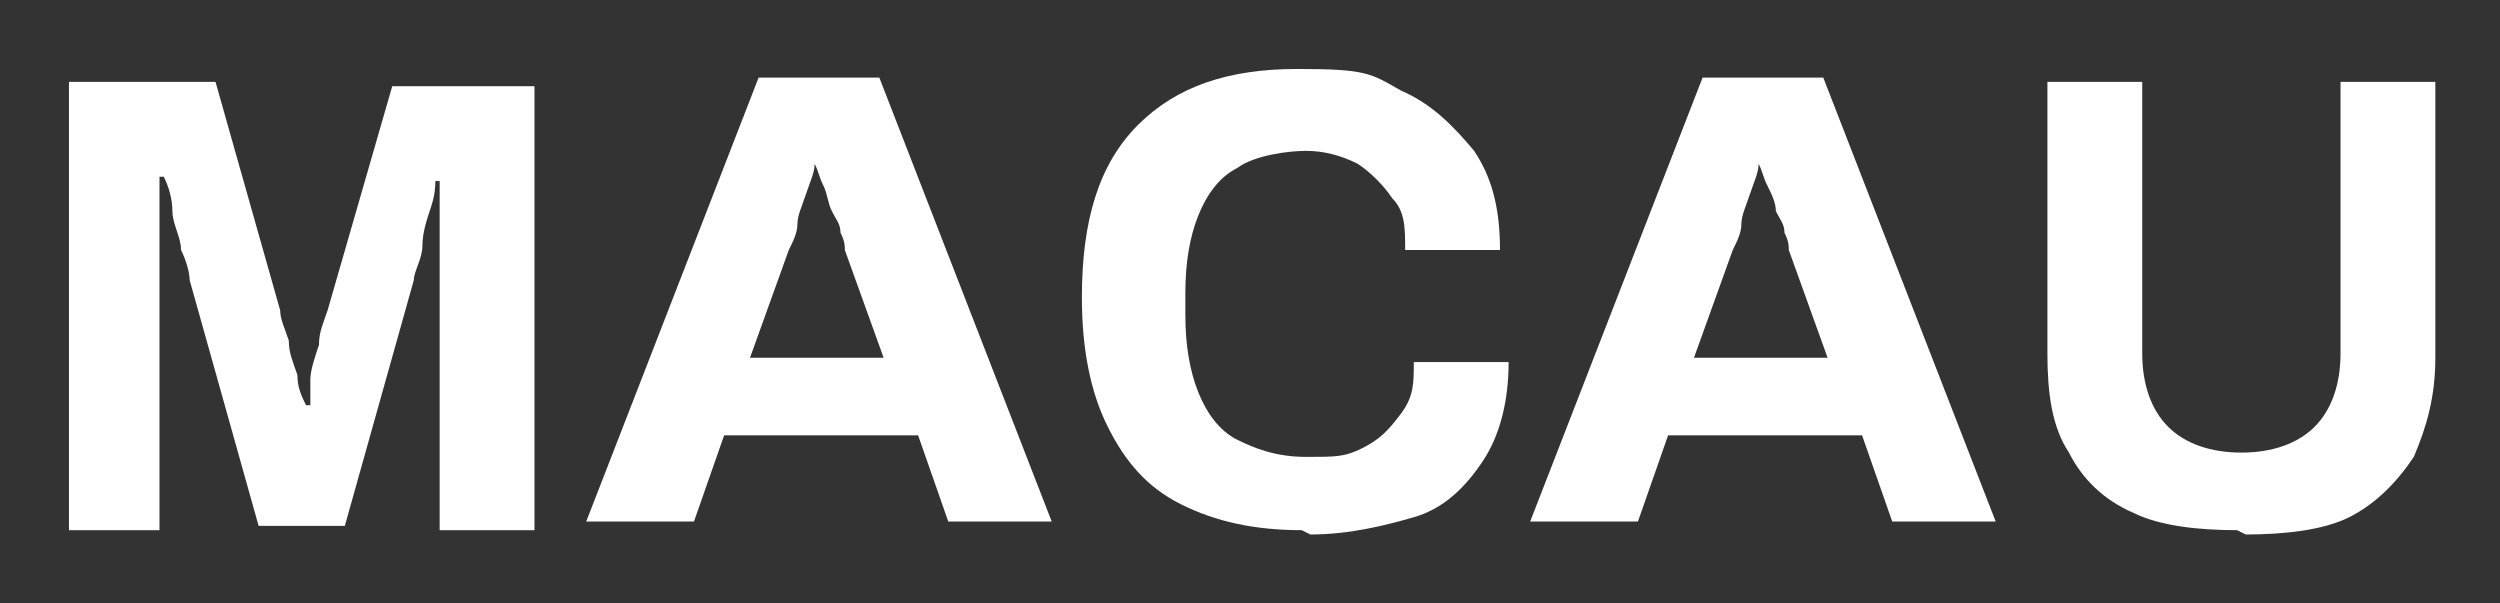 <?xml version="1.0" encoding="UTF-8"?>
<svg id="_レイヤー_1" xmlns="http://www.w3.org/2000/svg" version="1.1" viewBox="0 0 58 14">
  <rect x="0" y="0" width="58" height="14" fill="#333333" stroke="none"/>
  <!-- Generator: Adobe Illustrator 29.3.1, SVG Export Plug-In . SVG Version: 2.1.0 Build 151)  -->
  <defs>
    <style>
      .st0 {
        fill: #fff;
      }
    </style>
  </defs>
  <path class="st0" d="M1.6,12.1V1.9h3.4l1.5,5.3c0,.2.1.4.2.7,0,.3.1.5.2.8,0,.3.1.5.2.7h.1c0-.2,0-.4,0-.6,0-.2.1-.5.2-.8,0-.3.1-.5.2-.8l1.5-5.2h3.3v10.3h-2.2v-6.2c0-.5,0-.8,0-1.2s0-.6,0-.7h-.1c0,.1,0,.3-.1.6s-.2.6-.2.9c0,.3-.2.6-.2.8l-1.6,5.7h-2l-1.6-5.7c0-.2-.1-.5-.2-.7,0-.3-.2-.6-.2-.9,0-.3-.1-.6-.2-.8h-.1c0,.3,0,.6,0,1,0,.4,0,.8,0,1.2,0,.4,0,.8,0,1.1v4.9s-2.1,0-2.1,0Z"/>
  <path class="st0" d="M13.6,12.1l4-10.3h2.8l4,10.3h-2.4l-.7-2h-4.5l-.7,2h-2.3ZM17.3,8.3h3.2l-.9-2.5c0-.1,0-.2-.1-.4,0-.2-.1-.3-.2-.5s-.1-.4-.2-.6-.1-.3-.2-.5h0c0,.2-.1.4-.2.7s-.2.5-.2.7c0,.2-.1.4-.2.6l-.9,2.5h0Z"/>
  <path class="st0" d="M30.2,12.3c-1.1,0-2-.2-2.8-.6s-1.3-1-1.7-1.8c-.4-.8-.6-1.8-.6-3,0-1.8.4-3.1,1.3-4,.9-.9,2.1-1.3,3.7-1.3s1.7.1,2.4.5c.7.3,1.2.8,1.7,1.4.4.6.6,1.3.6,2.3h-2.2c0-.5,0-.9-.3-1.2-.2-.3-.5-.6-.8-.8-.4-.2-.8-.3-1.2-.3s-1.2.1-1.6.4c-.4.2-.7.6-.9,1.1-.2.5-.3,1.1-.3,1.8v.5c0,.7.1,1.3.3,1.8.2.5.5.9.9,1.1s.9.4,1.6.4.9,0,1.3-.2c.4-.2.6-.4.9-.8s.3-.7.3-1.2h2.2c0,.9-.2,1.7-.6,2.3-.4.6-.9,1.1-1.6,1.3s-1.5.4-2.4.4h0Z"/>
  <path class="st0" d="M35.5,12.1l4-10.3h2.8l4,10.3h-2.4l-.7-2h-4.5l-.7,2s-2.3,0-2.3,0ZM39.2,8.3h3.2l-.9-2.5c0-.1,0-.2-.1-.4,0-.2-.1-.3-.2-.5,0-.2-.1-.4-.2-.6s-.1-.3-.2-.5h0c0,.2-.1.4-.2.7s-.2.5-.2.7c0,.2-.1.4-.2.6l-.9,2.5h0Z"/>
  <path class="st0" d="M51.9,12.3c-.9,0-1.8-.1-2.4-.4-.7-.3-1.2-.8-1.5-1.4-.4-.6-.5-1.4-.5-2.3V1.9h2.2v6.3c0,.7.2,1.3.6,1.7.4.4,1,.6,1.7.6s1.3-.2,1.7-.6c.4-.4.6-1,.6-1.7V1.9h2.2v6.4c0,.9-.2,1.6-.5,2.3-.4.6-.9,1.1-1.5,1.4s-1.5.4-2.4.4h0Z"/>
</svg>